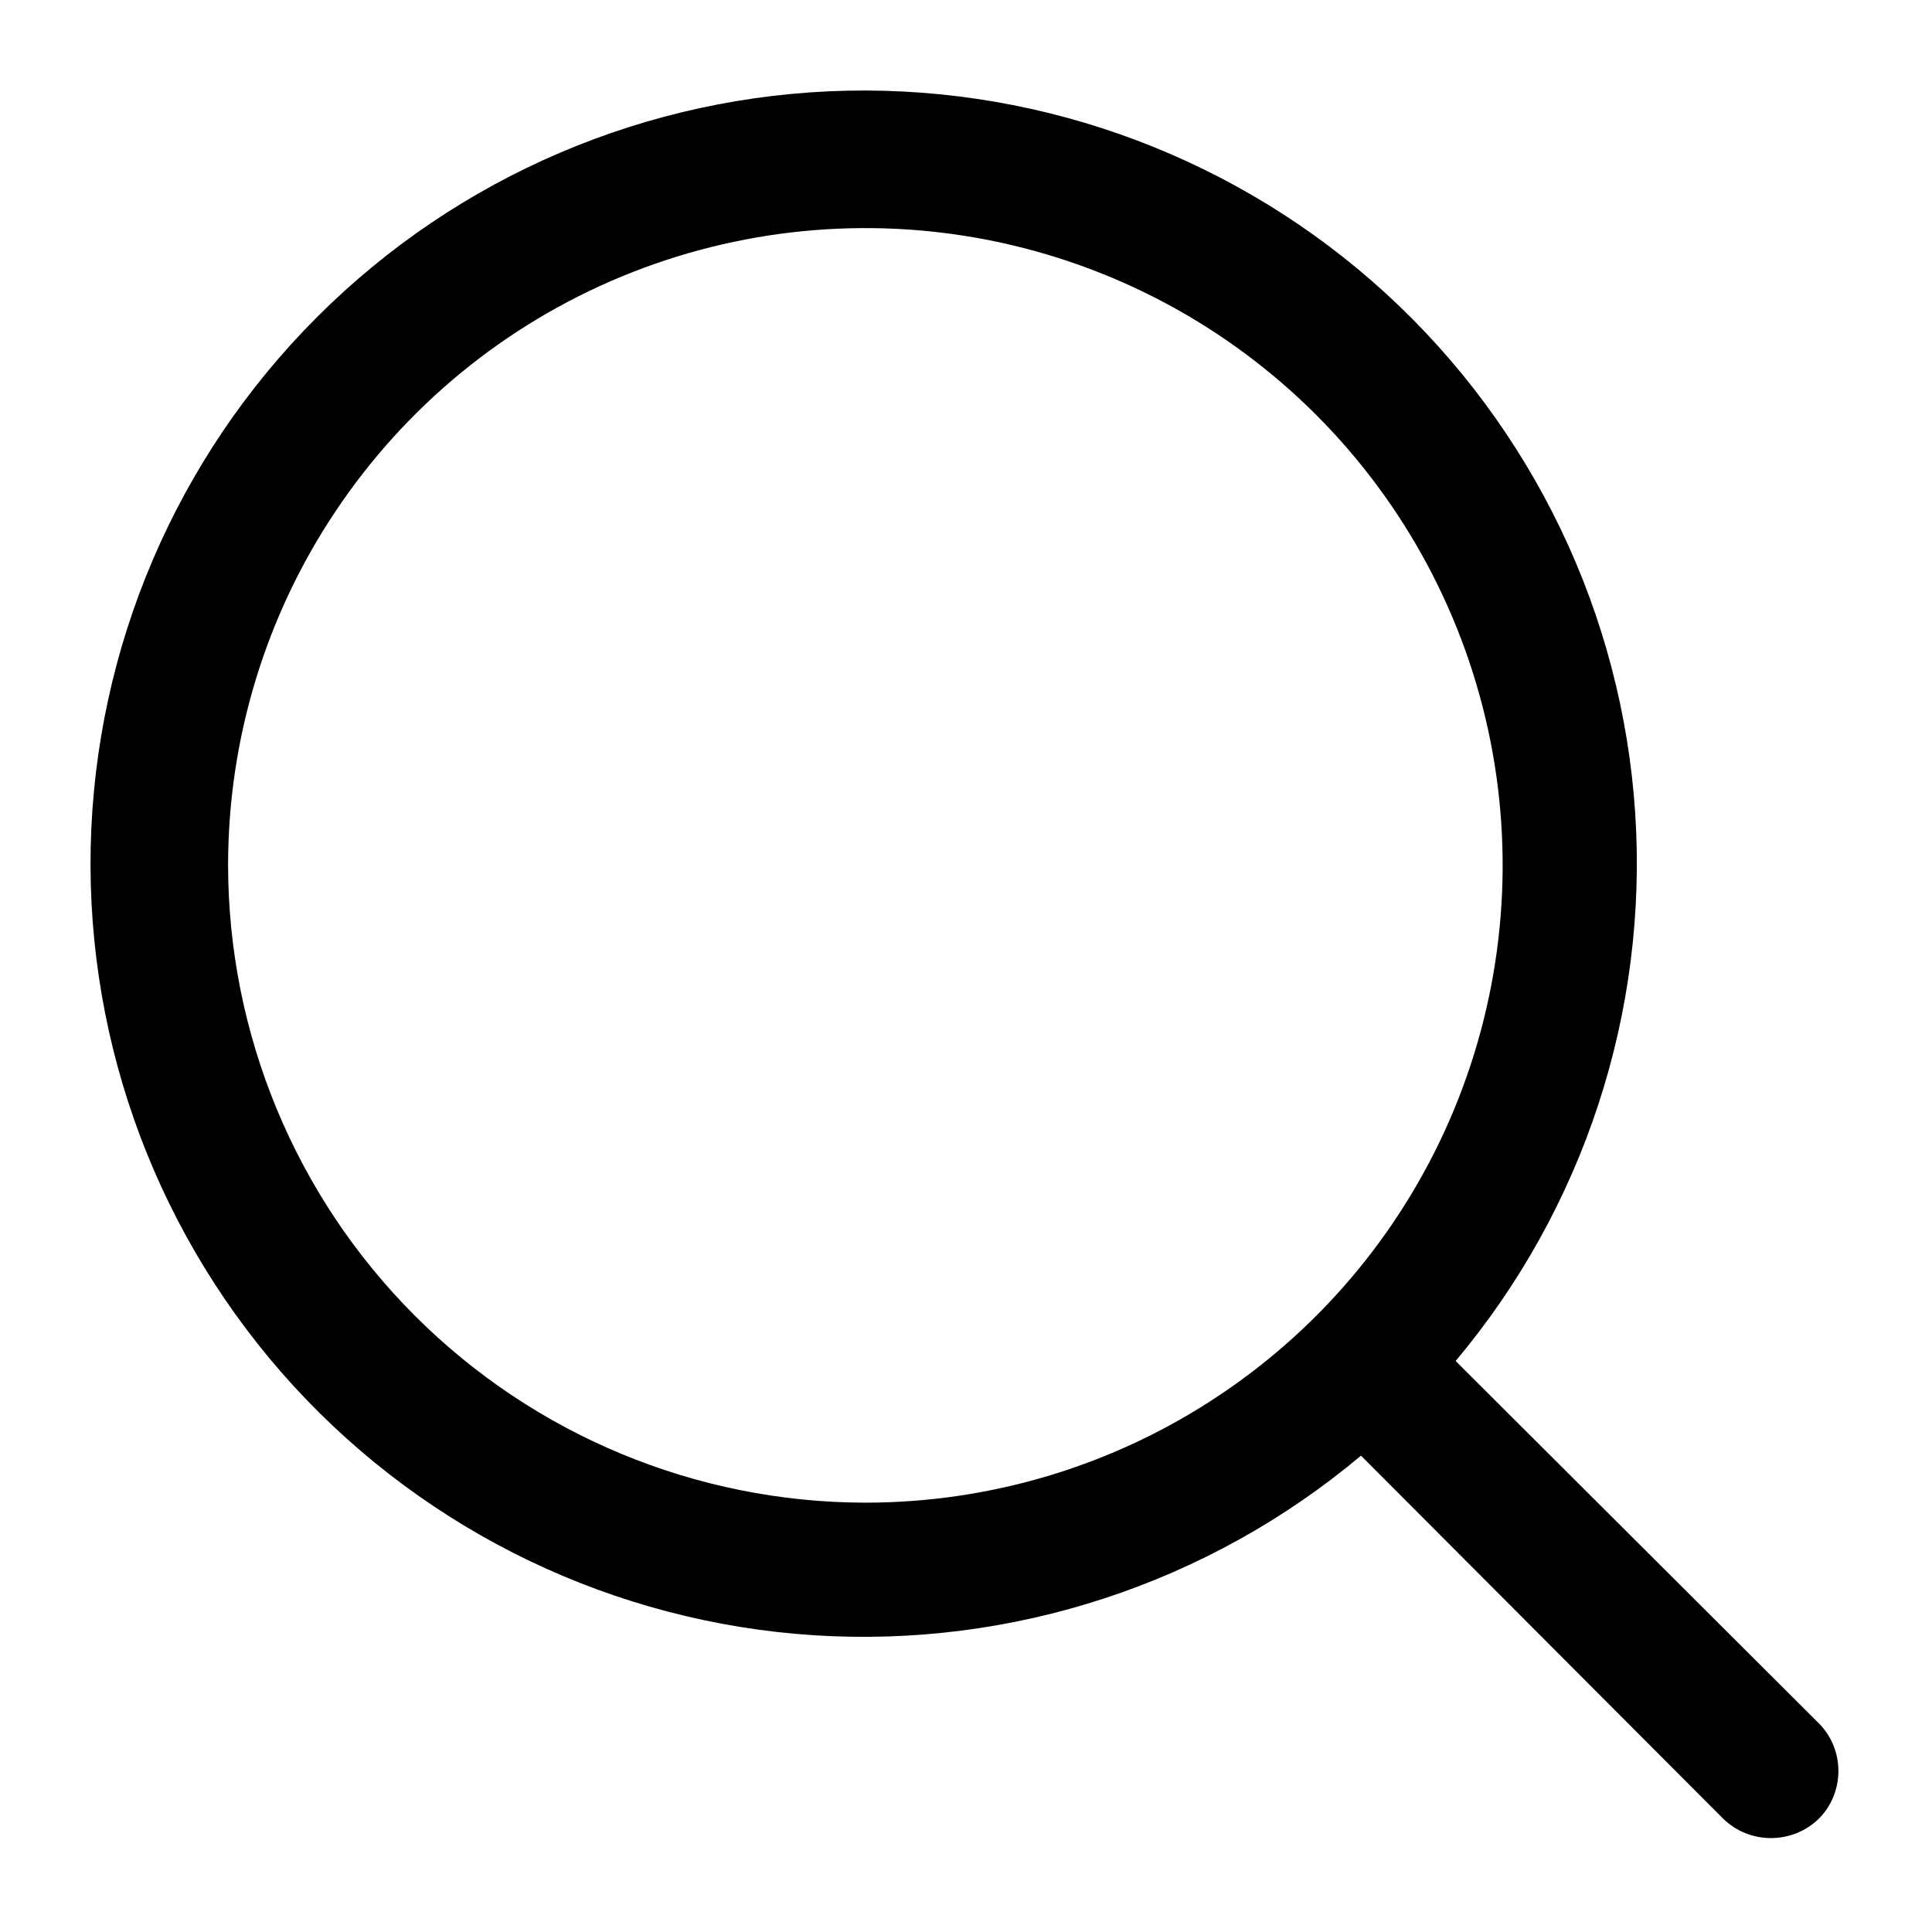 <svg width="18" height="18" viewBox="0 0 18 18" fill="none" xmlns="http://www.w3.org/2000/svg">
<path d="M16.945 16.055L13.562 12.68C14.756 11.258 15.355 9.431 15.235 7.578C15.114 5.726 14.283 3.992 12.915 2.737C11.546 1.483 9.746 0.805 7.891 0.845C6.035 0.886 4.266 1.641 2.954 2.954C1.641 4.266 0.886 6.035 0.845 7.891C0.805 9.746 1.483 11.546 2.737 12.915C3.992 14.283 5.726 15.114 7.578 15.235C9.431 15.355 11.258 14.756 12.68 13.562L16.055 16.945C16.174 17.061 16.334 17.125 16.5 17.125C16.666 17.125 16.826 17.061 16.945 16.945C17.063 16.827 17.128 16.667 17.128 16.5C17.128 16.333 17.063 16.173 16.945 16.055ZM2.125 8.062C2.125 6.888 2.473 5.74 3.126 4.764C3.778 3.787 4.705 3.026 5.79 2.577C6.875 2.128 8.069 2.01 9.221 2.239C10.373 2.468 11.431 3.034 12.261 3.864C13.091 4.694 13.657 5.752 13.886 6.904C14.115 8.056 13.997 9.25 13.548 10.335C13.099 11.42 12.338 12.347 11.361 12.999C10.385 13.652 9.237 14 8.062 14C6.488 13.998 4.979 13.372 3.866 12.259C2.753 11.146 2.127 9.637 2.125 8.062Z" fill="black"/>
</svg>
